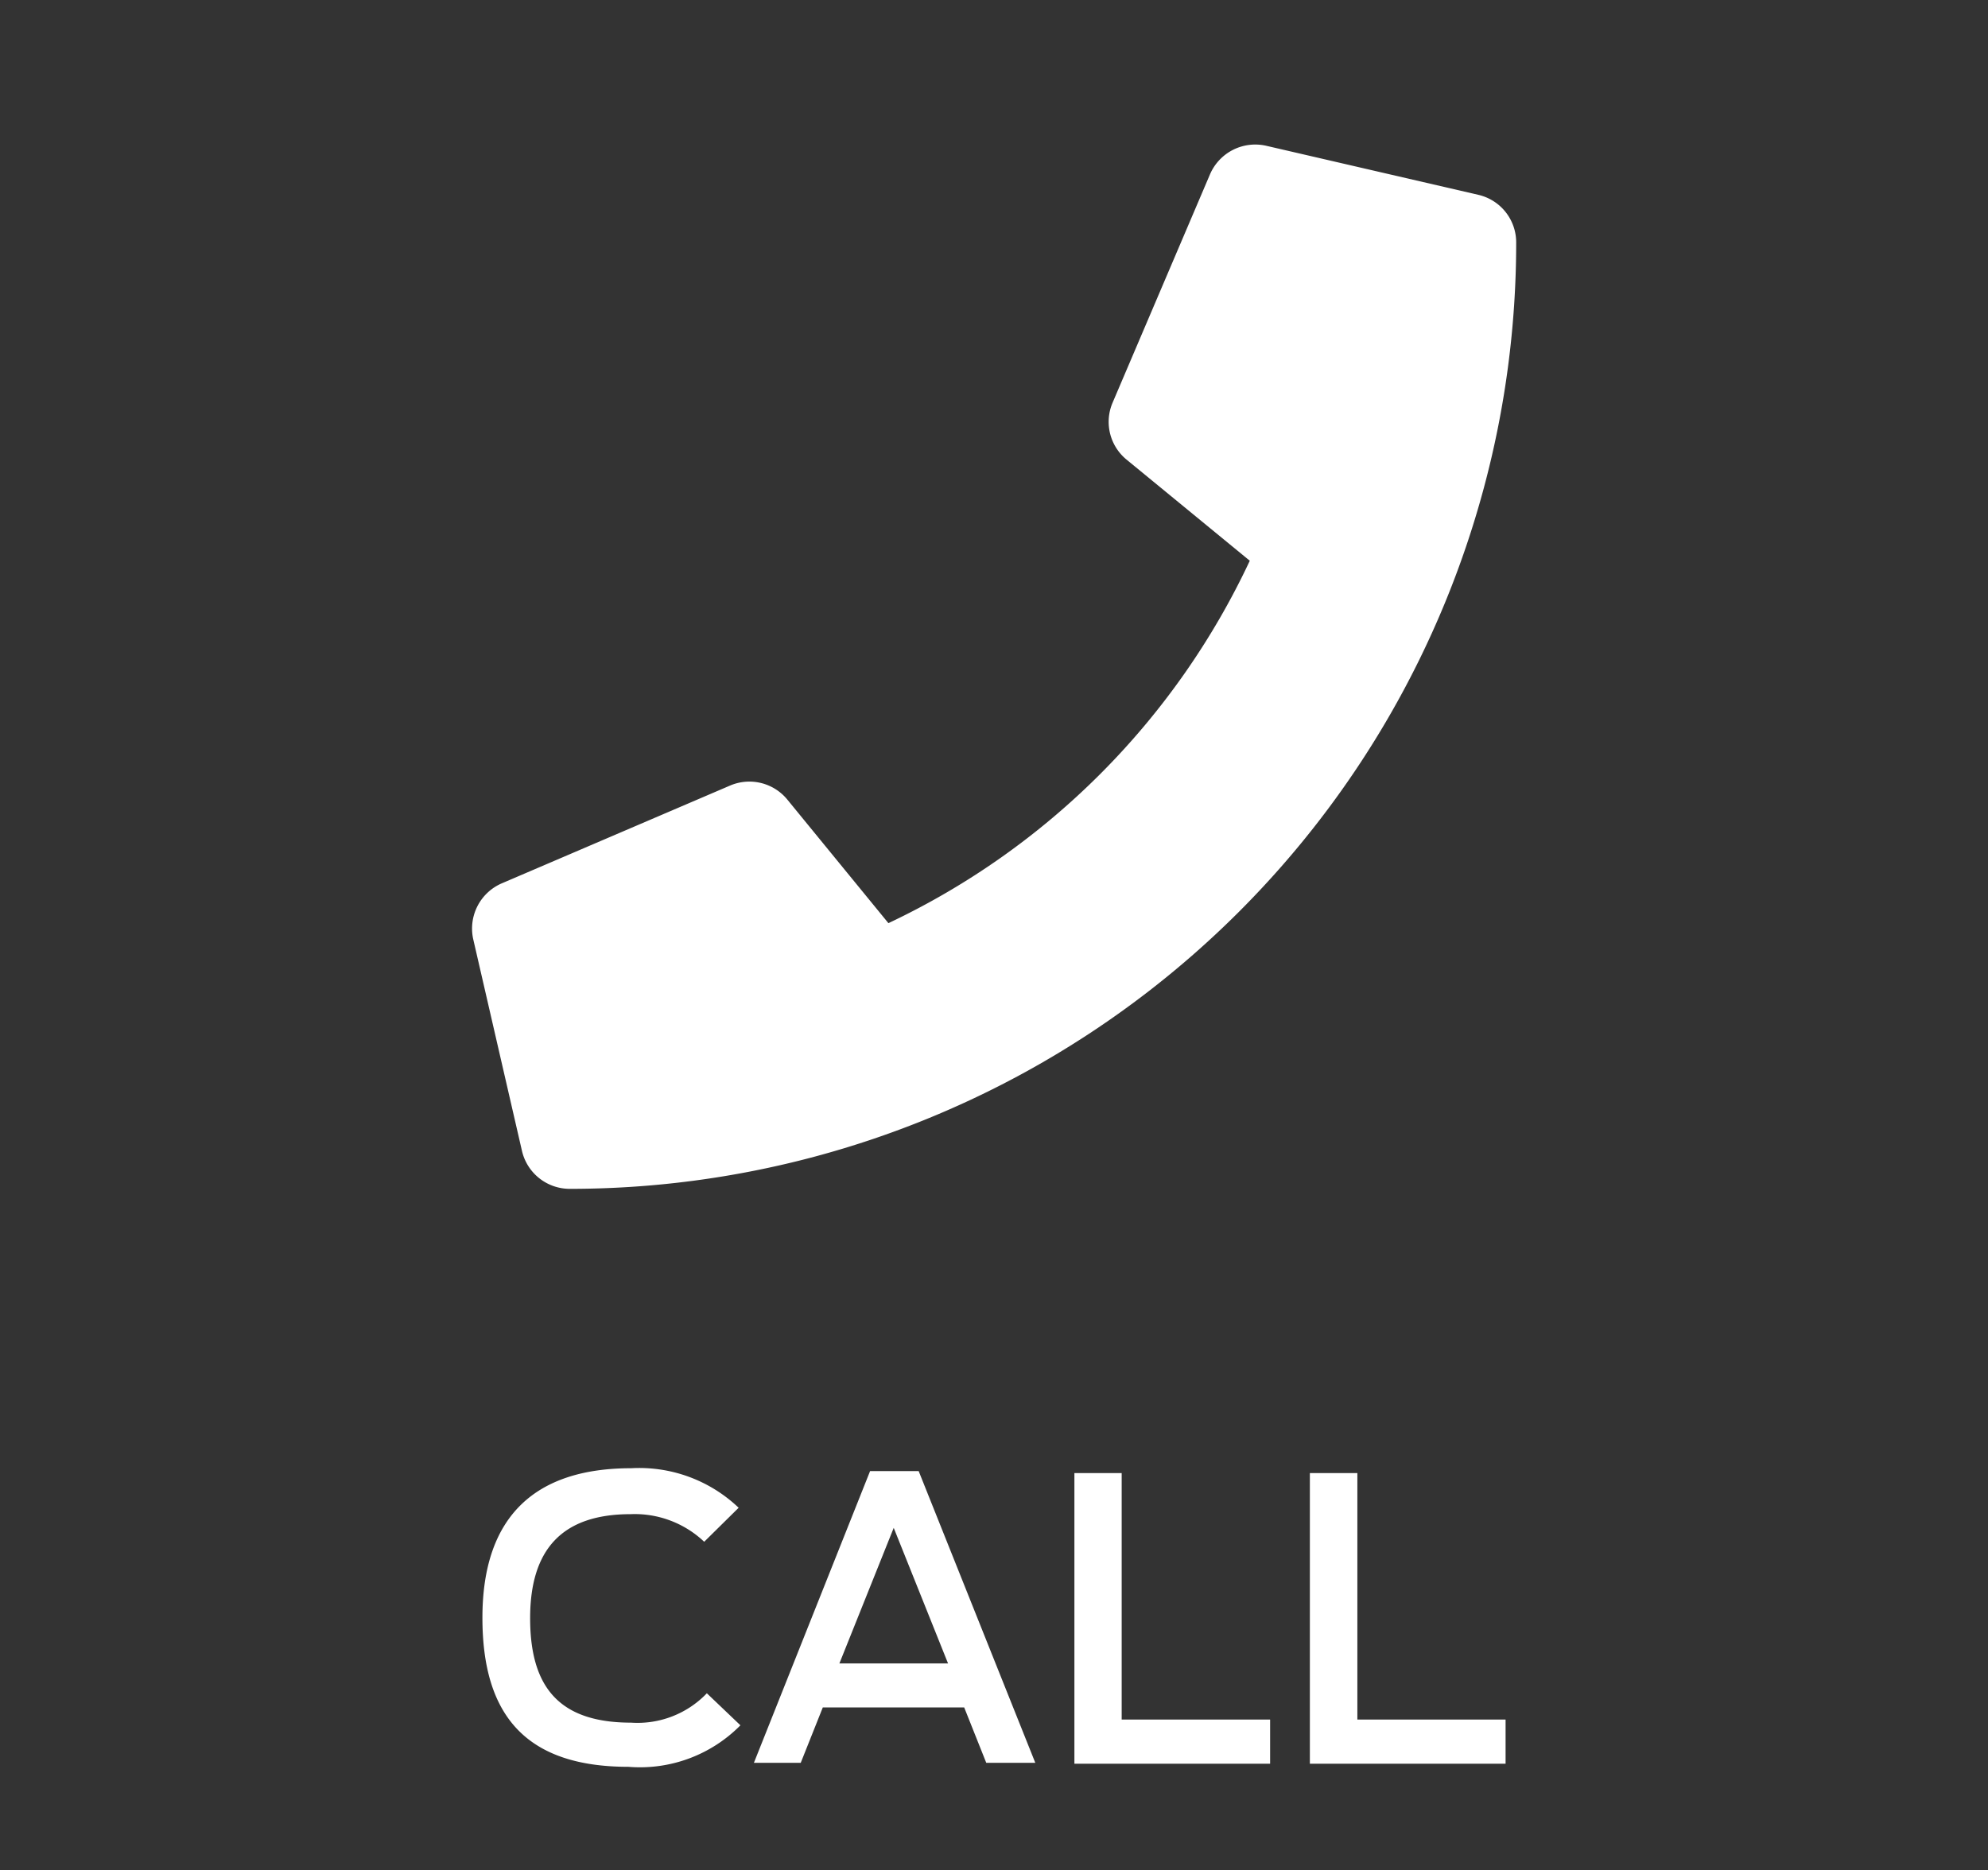 <svg id="Layer_1" data-name="Layer 1" xmlns="http://www.w3.org/2000/svg" viewBox="0 0 90 84.68"><rect x="0" y="0" width="90" height="84.68" fill="#333333" stroke="none"/><defs><style>.cls-1{fill:#fff;}</style></defs><path class="cls-1" d="M66.92,8.82A2.21,2.21,0,0,1,68.64,11,42.84,42.84,0,0,1,25.79,53.83a2.22,2.22,0,0,1-2.16-1.72l-2.21-9.6A2.23,2.23,0,0,1,22.71,40l10.34-4.43a2.22,2.22,0,0,1,2.59.63l4.58,5.6A34.19,34.19,0,0,0,56.58,25.39L51,20.81a2.21,2.21,0,0,1-.63-2.58L54.78,7.89A2.23,2.23,0,0,1,57.32,6.6Z"/><path class="cls-1" d="M21.84,73.25c0-4.66,2.46-6.77,6.73-6.77a6.52,6.52,0,0,1,4.87,1.79l-1.56,1.54a4.57,4.57,0,0,0-3.33-1.25c-3.1,0-4.55,1.59-4.55,4.71S25.31,78,28.57,78A4.34,4.34,0,0,0,32,76.67l1.52,1.45A6.39,6.39,0,0,1,28.45,80C23.79,80,21.84,77.65,21.84,73.25Z"/><path class="cls-1" d="M39.39,66.61h2.2l5.28,13.21H44.65l-1-2.51H37.25l-1,2.51H34.13Zm3.53,8.71-2.46-6.14L38,75.32Z"/><path class="cls-1" d="M48.64,66.7h2.14V77.86H57.5v2H48.64Z"/><path class="cls-1" d="M59.3,66.7h2.15V77.86h6.71v2H59.3Z"/></svg>